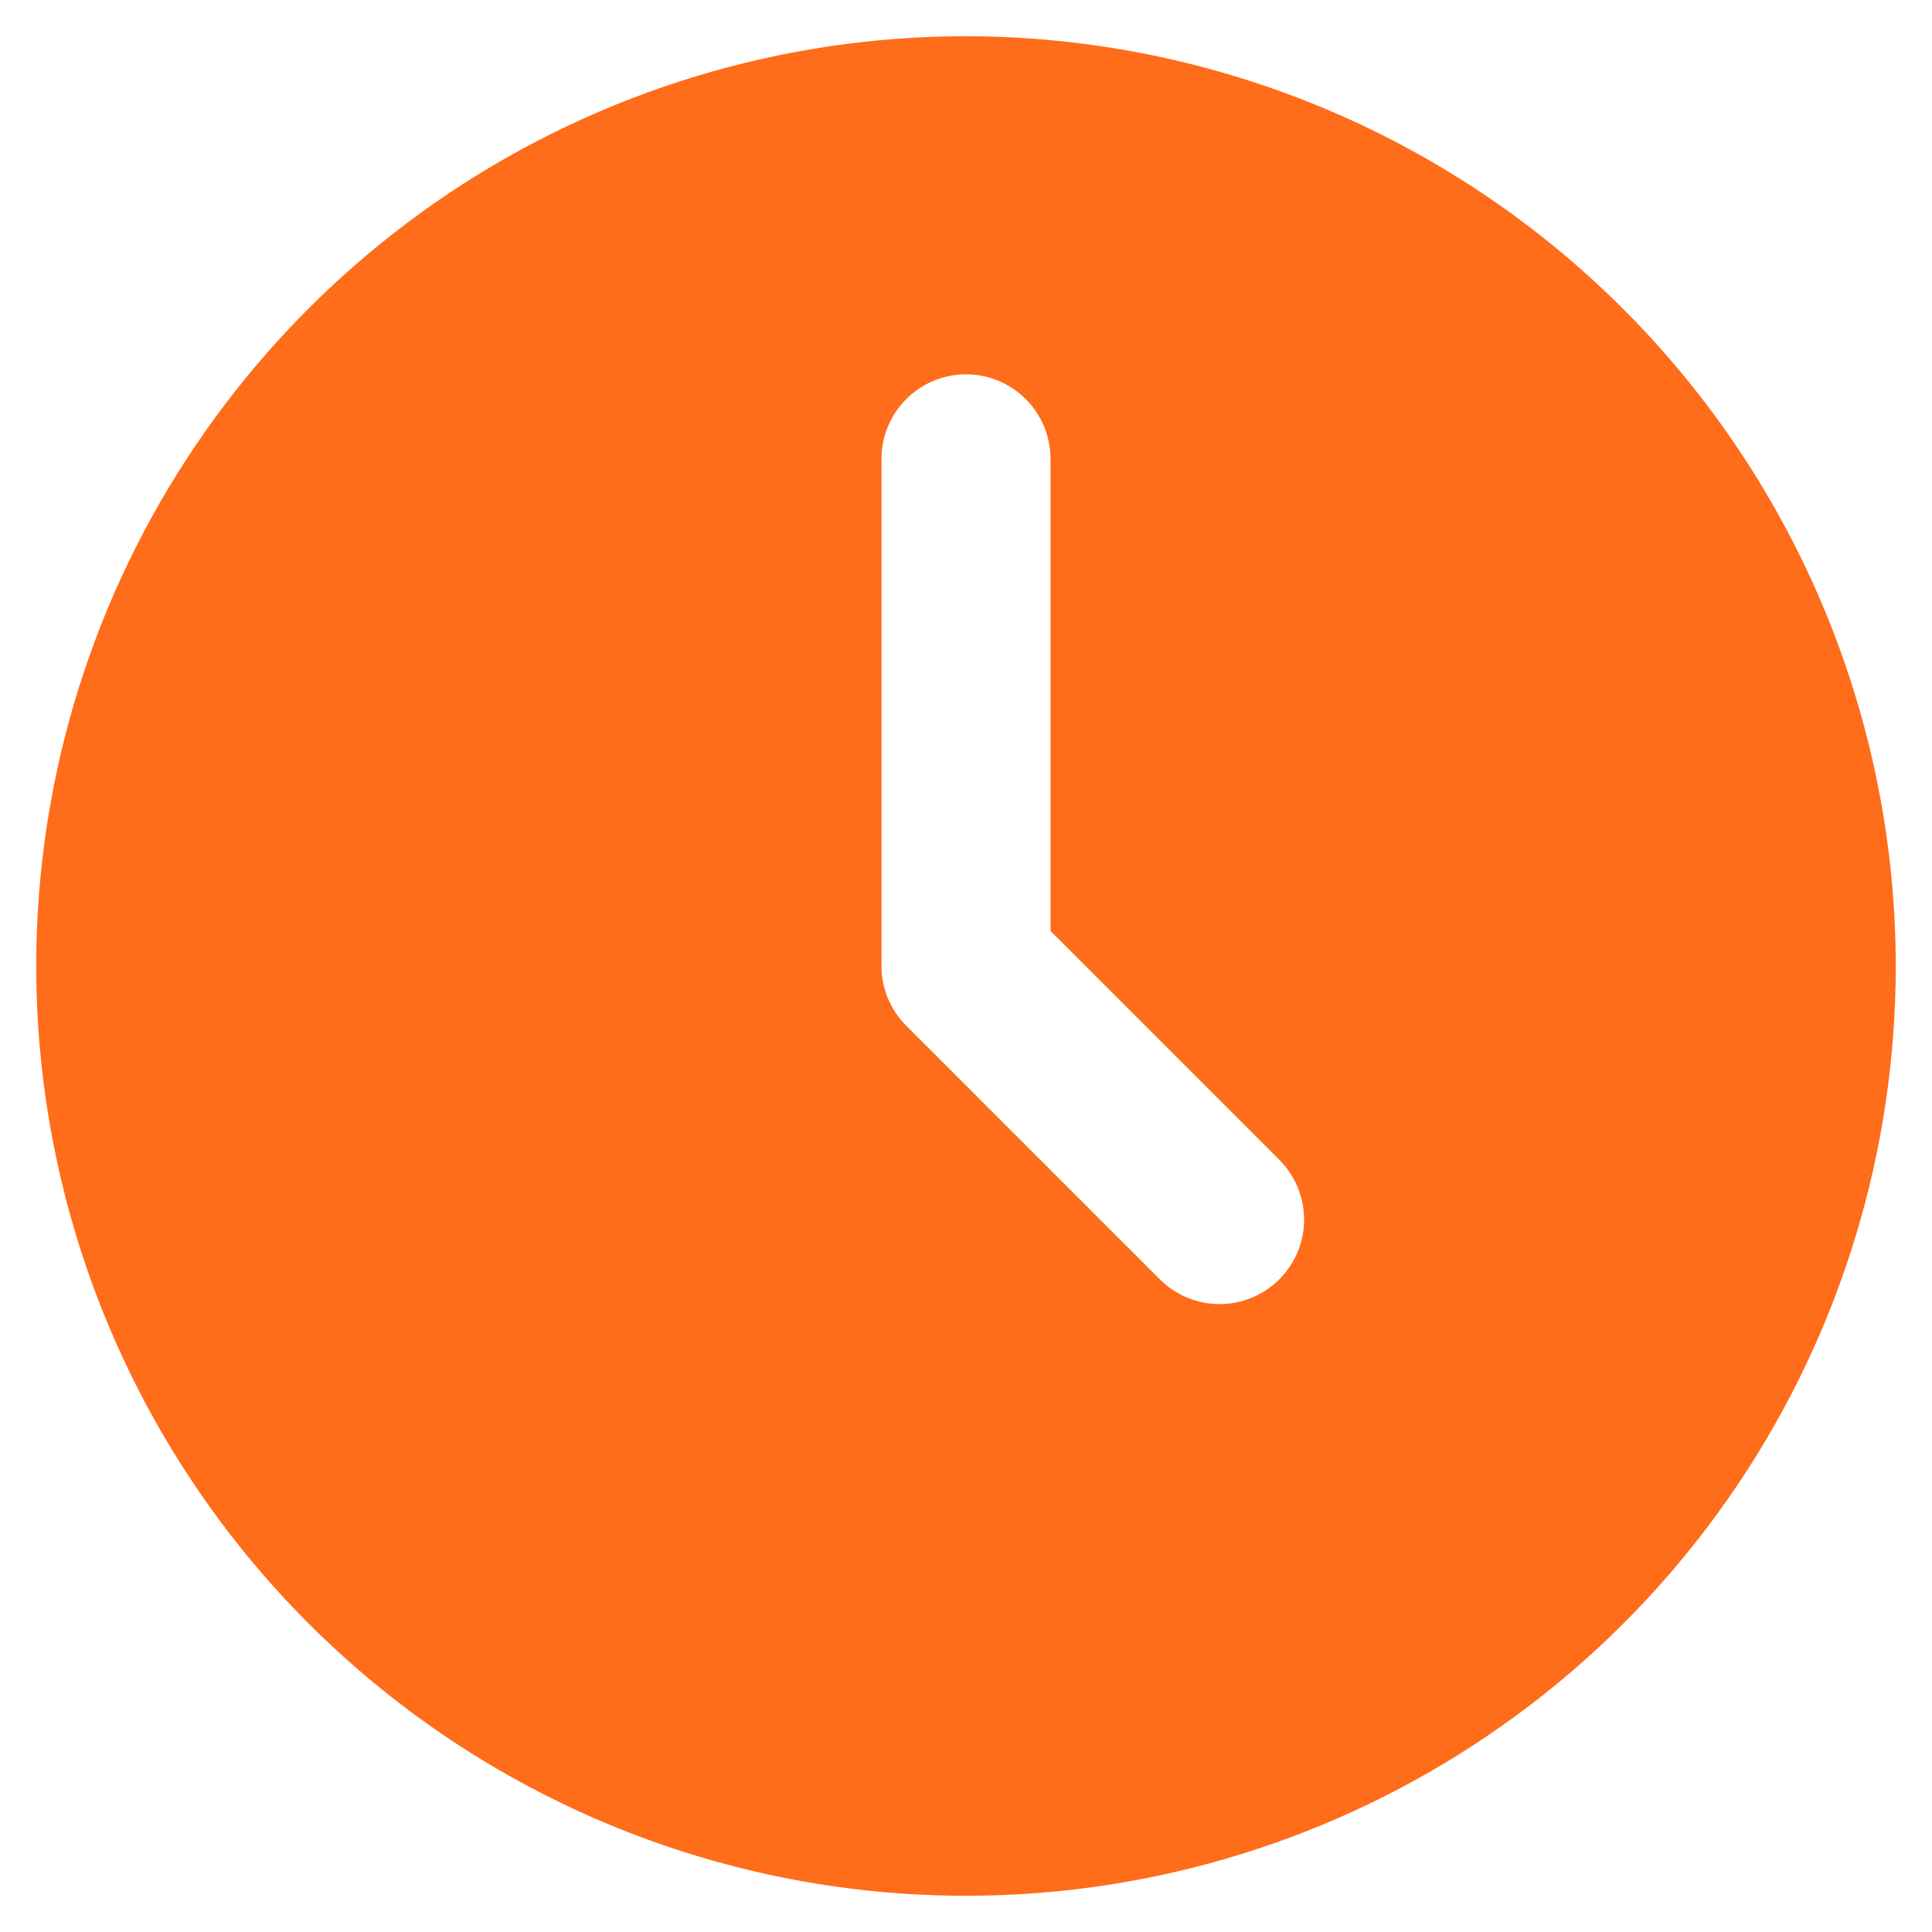 <svg width="40" height="40" viewBox="0 0 40 40" fill="none" xmlns="http://www.w3.org/2000/svg">
<path d="M20 0.75C16.193 0.75 12.471 1.879 9.305 3.994C6.14 6.109 3.672 9.116 2.215 12.633C0.758 16.151 0.377 20.021 1.12 23.755C1.863 27.49 3.696 30.92 6.388 33.612C9.08 36.304 12.51 38.137 16.244 38.88C19.979 39.623 23.849 39.242 27.367 37.785C30.884 36.328 33.891 33.86 36.006 30.695C38.121 27.529 39.25 23.807 39.25 20C39.244 14.896 37.214 10.004 33.605 6.395C29.996 2.786 25.104 0.756 20 0.75ZM26.487 26.487C26.159 26.815 25.714 27 25.25 27C24.786 27 24.341 26.815 24.013 26.487L18.763 21.237C18.434 20.909 18.25 20.464 18.25 20V9.5C18.25 9.036 18.434 8.591 18.763 8.262C19.091 7.934 19.536 7.75 20 7.75C20.464 7.75 20.909 7.934 21.237 8.262C21.566 8.591 21.75 9.036 21.75 9.5V19.275L26.487 24.013C26.815 24.341 27 24.786 27 25.25C27 25.714 26.815 26.159 26.487 26.487Z" fill="#FF6C1A"/>
</svg>
